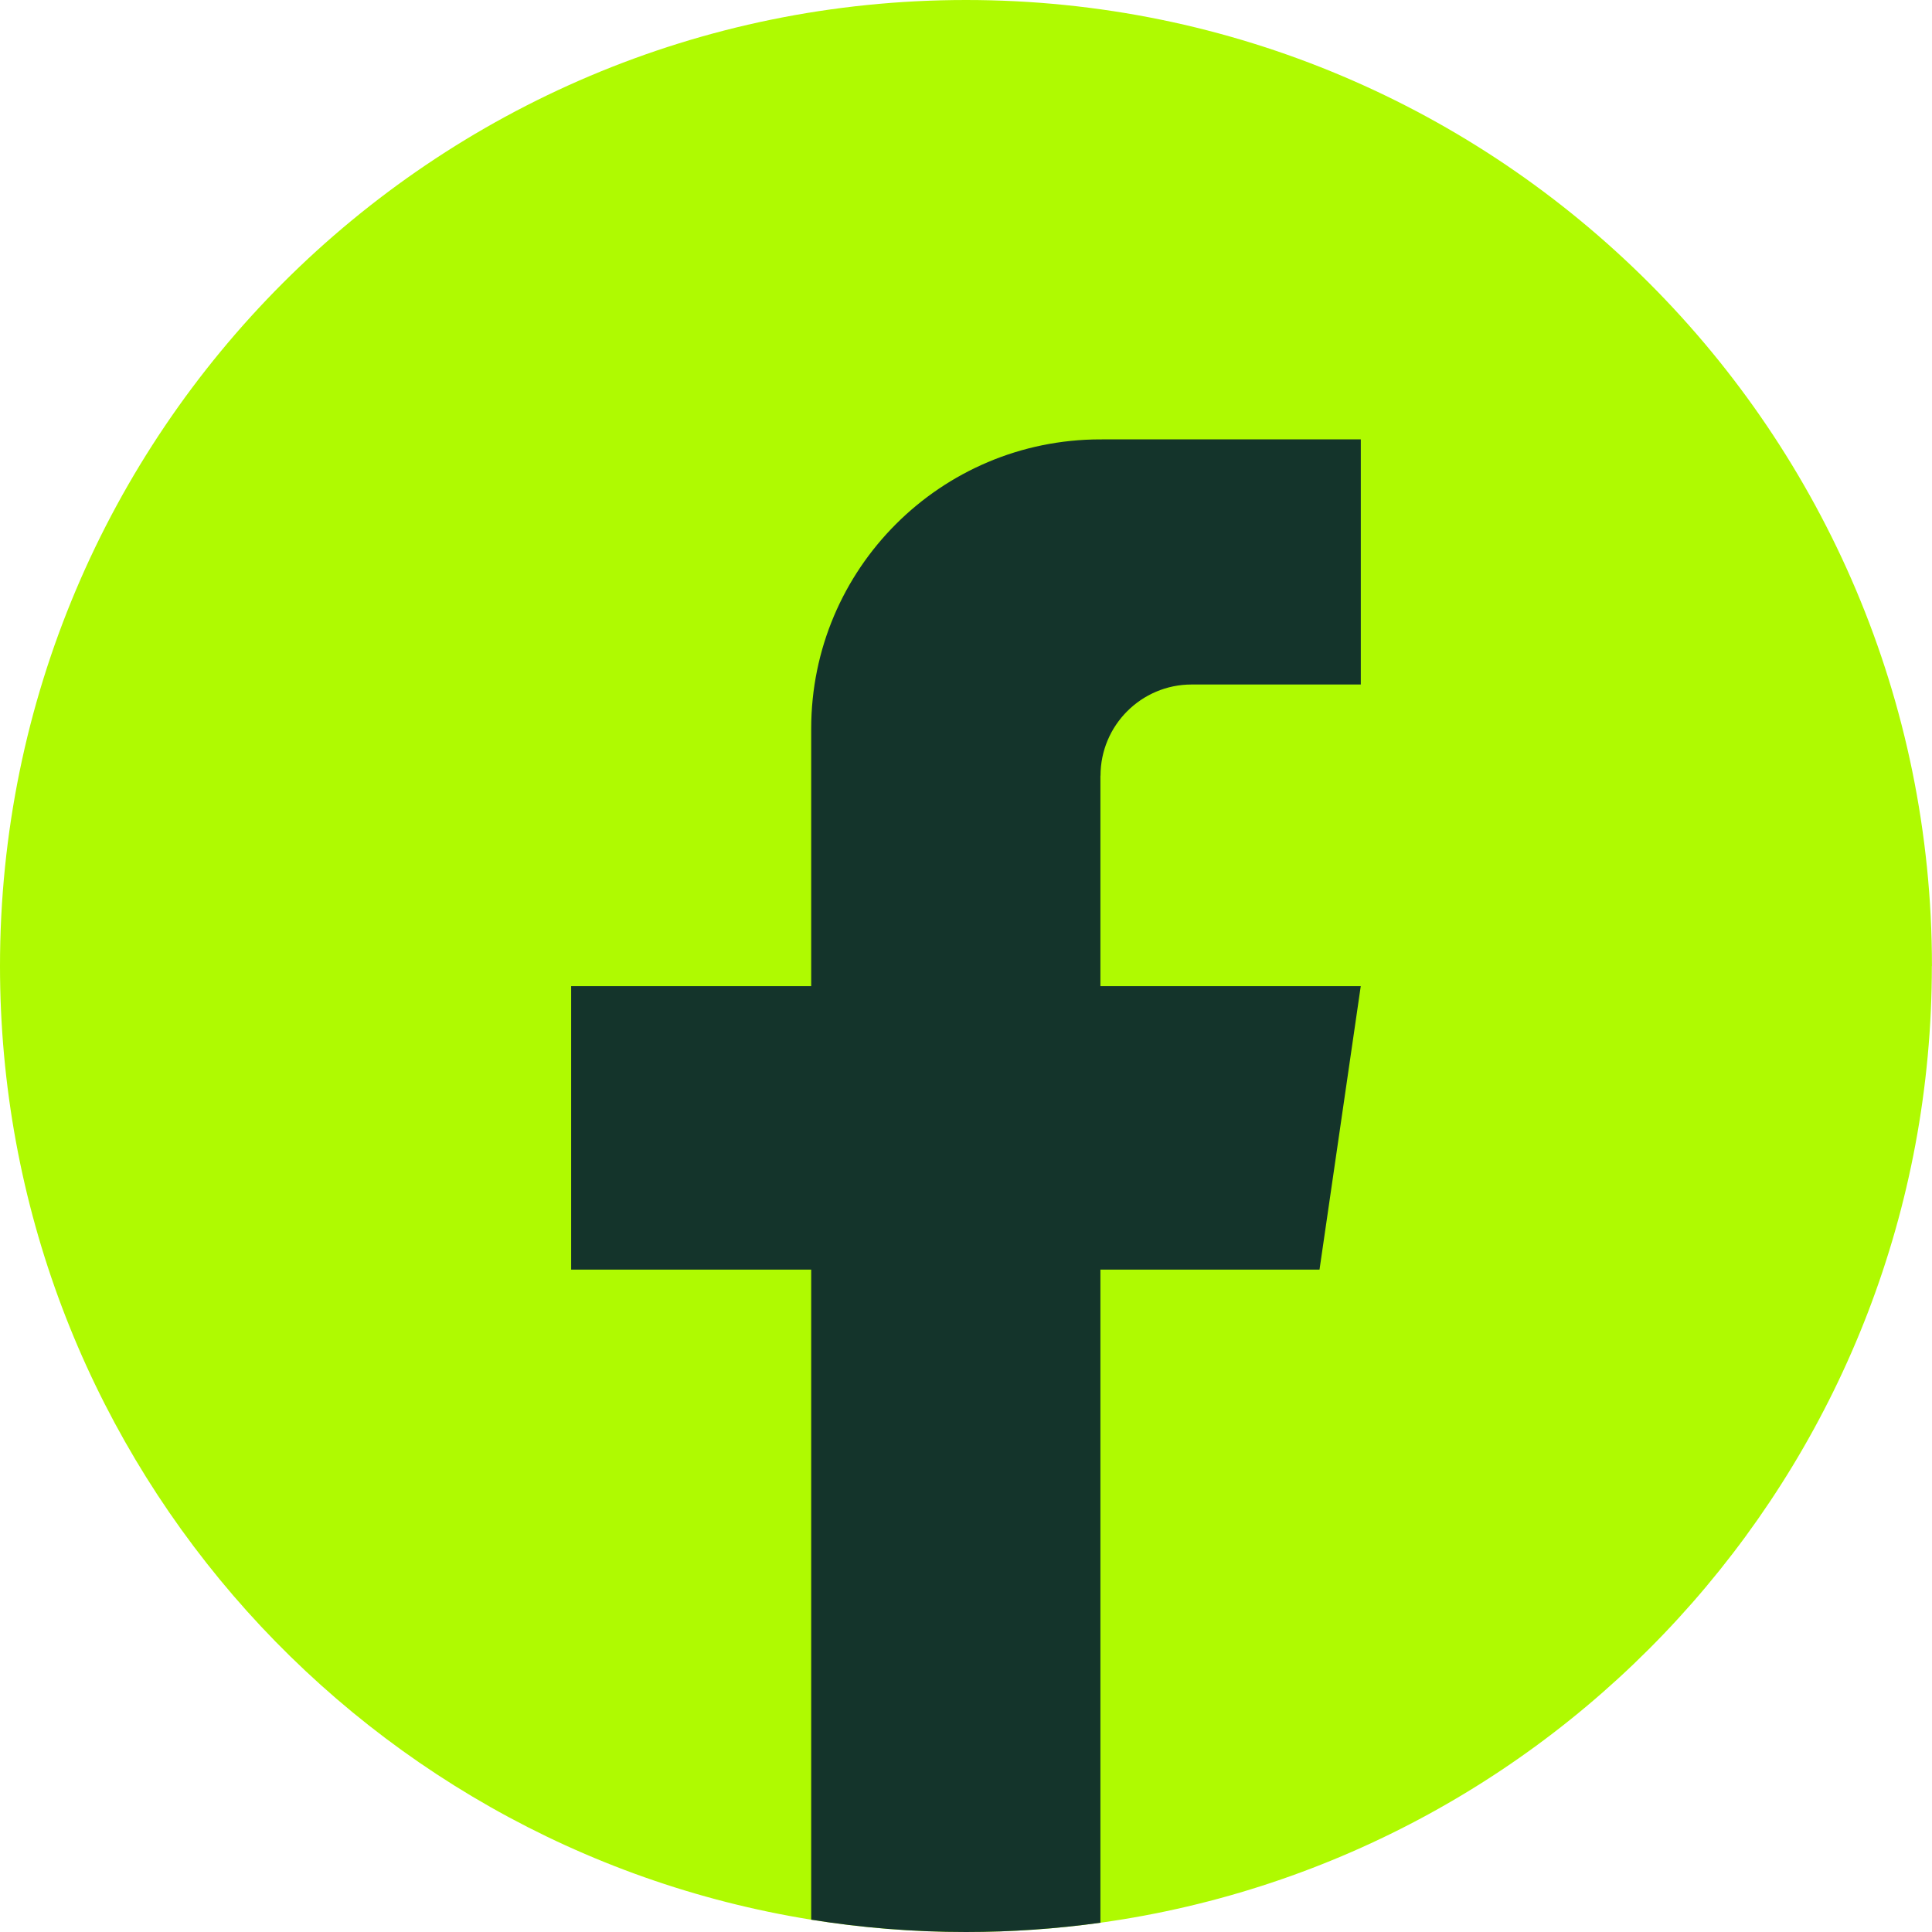 <svg width="40" height="40" viewBox="0 0 40 40" fill="none" xmlns="http://www.w3.org/2000/svg">
<path d="M39.997 20.001C39.997 30.102 32.509 38.453 22.783 39.808C21.873 39.934 20.943 40 19.998 40C18.908 40 17.837 39.913 16.795 39.745C7.273 38.212 0 29.955 0 20.001C0 8.955 8.954 0 20 0C31.045 0 39.999 8.955 39.999 20.001H39.997Z" fill="#AFFA01"/>
<path d="M22.783 16.06V20.417H28.173L27.319 26.286H22.783V39.808C21.874 39.934 20.943 40 19.999 40C18.908 40 17.838 39.913 16.795 39.745V26.286H11.825V20.417H16.795V15.086C16.795 11.779 19.476 9.097 22.785 9.097V9.099C22.794 9.099 22.803 9.097 22.812 9.097H28.174V14.172H24.671C23.63 14.172 22.785 15.018 22.785 16.059L22.783 16.06Z" fill="#14342B"/>
</svg>

